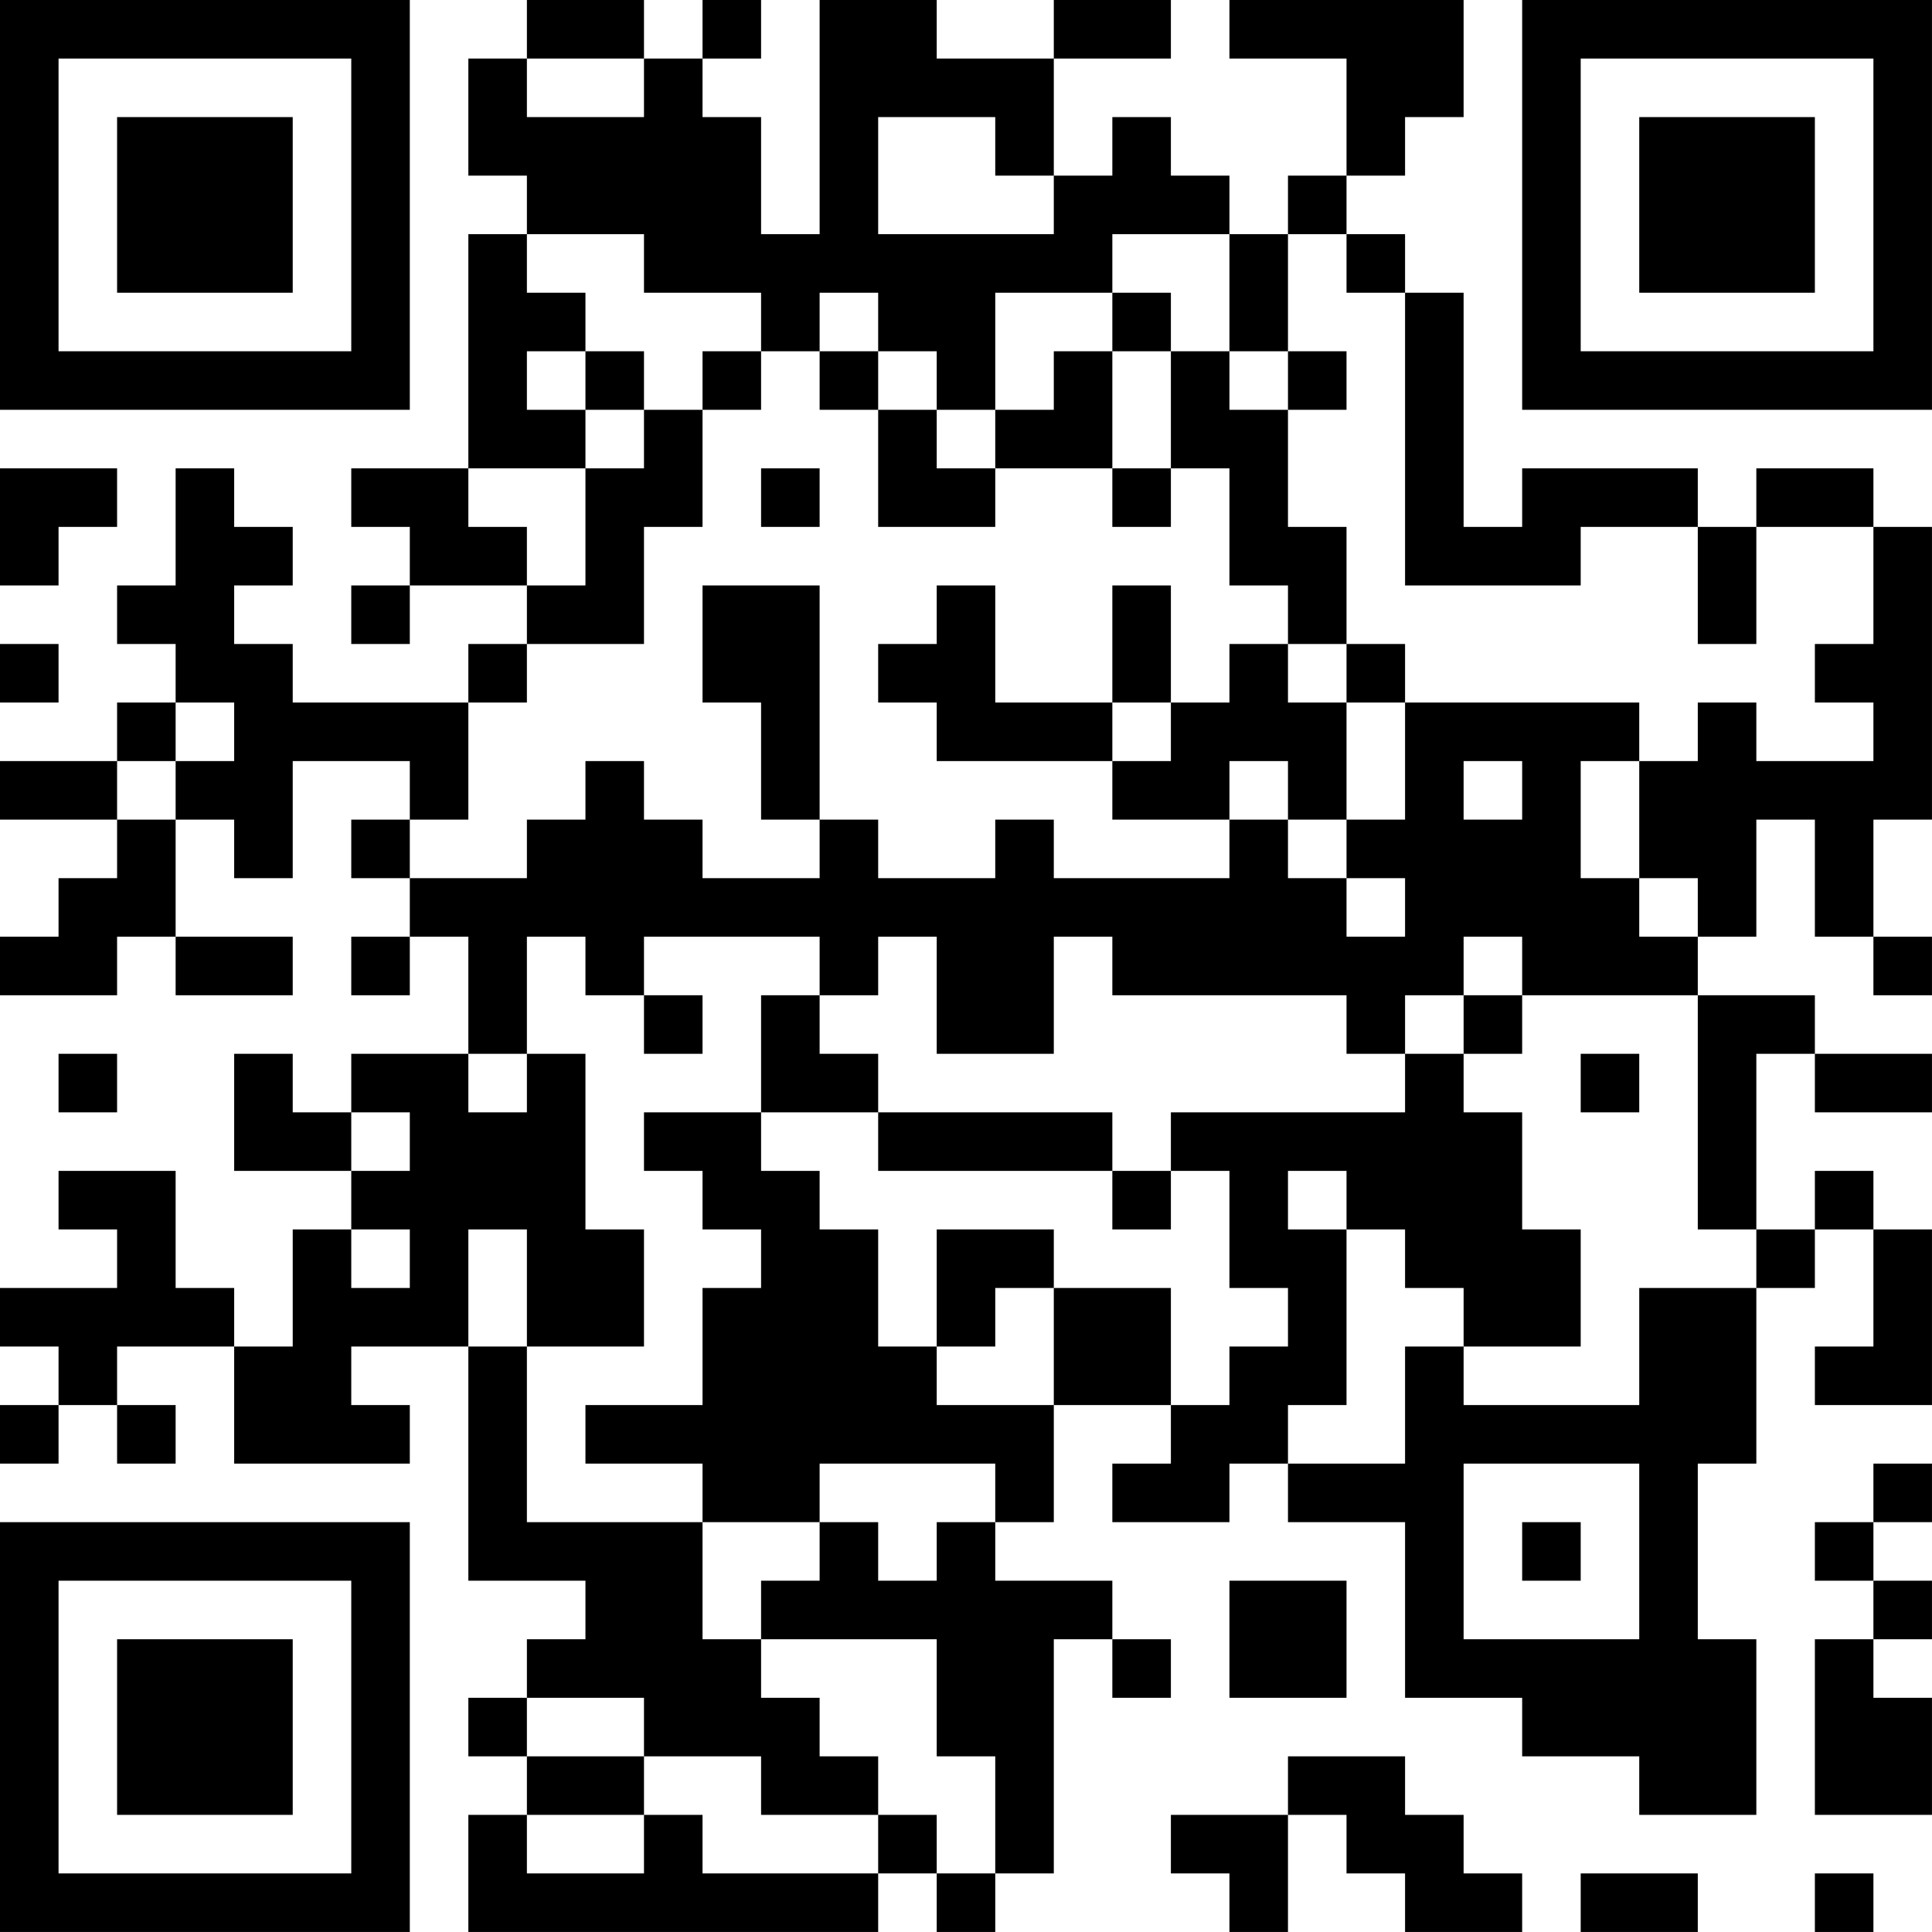<?xml version="1.0" encoding="UTF-8"?>
<svg xmlns="http://www.w3.org/2000/svg" version="1.1" width="400" height="400" viewBox="0 0 400 400"><rect x="0" y="0" width="400" height="400" fill="#ffffff"/><g transform="scale(12.121)"><g transform="translate(0,0)"><path fill-rule="evenodd" d="M9 0L9 1L8 1L8 3L9 3L9 4L8 4L8 8L6 8L6 9L7 9L7 10L6 10L6 11L7 11L7 10L9 10L9 11L8 11L8 12L5 12L5 11L4 11L4 10L5 10L5 9L4 9L4 8L3 8L3 10L2 10L2 11L3 11L3 12L2 12L2 13L0 13L0 14L2 14L2 15L1 15L1 16L0 16L0 17L2 17L2 16L3 16L3 17L5 17L5 16L3 16L3 14L4 14L4 15L5 15L5 13L7 13L7 14L6 14L6 15L7 15L7 16L6 16L6 17L7 17L7 16L8 16L8 18L6 18L6 19L5 19L5 18L4 18L4 20L6 20L6 21L5 21L5 23L4 23L4 22L3 22L3 20L1 20L1 21L2 21L2 22L0 22L0 23L1 23L1 24L0 24L0 25L1 25L1 24L2 24L2 25L3 25L3 24L2 24L2 23L4 23L4 25L7 25L7 24L6 24L6 23L8 23L8 27L10 27L10 28L9 28L9 29L8 29L8 30L9 30L9 31L8 31L8 33L15 33L15 32L16 32L16 33L17 33L17 32L18 32L18 28L19 28L19 29L20 29L20 28L19 28L19 27L17 27L17 26L18 26L18 24L20 24L20 25L19 25L19 26L21 26L21 25L22 25L22 26L24 26L24 29L26 29L26 30L28 30L28 31L30 31L30 28L29 28L29 25L30 25L30 22L31 22L31 21L32 21L32 23L31 23L31 24L33 24L33 21L32 21L32 20L31 20L31 21L30 21L30 18L31 18L31 19L33 19L33 18L31 18L31 17L29 17L29 16L30 16L30 14L31 14L31 16L32 16L32 17L33 17L33 16L32 16L32 14L33 14L33 9L32 9L32 8L30 8L30 9L29 9L29 8L26 8L26 9L25 9L25 5L24 5L24 4L23 4L23 3L24 3L24 2L25 2L25 0L21 0L21 1L23 1L23 3L22 3L22 4L21 4L21 3L20 3L20 2L19 2L19 3L18 3L18 1L20 1L20 0L18 0L18 1L16 1L16 0L14 0L14 4L13 4L13 2L12 2L12 1L13 1L13 0L12 0L12 1L11 1L11 0ZM9 1L9 2L11 2L11 1ZM15 2L15 4L18 4L18 3L17 3L17 2ZM9 4L9 5L10 5L10 6L9 6L9 7L10 7L10 8L8 8L8 9L9 9L9 10L10 10L10 8L11 8L11 7L12 7L12 9L11 9L11 11L9 11L9 12L8 12L8 14L7 14L7 15L9 15L9 14L10 14L10 13L11 13L11 14L12 14L12 15L14 15L14 14L15 14L15 15L17 15L17 14L18 14L18 15L21 15L21 14L22 14L22 15L23 15L23 16L24 16L24 15L23 15L23 14L24 14L24 12L28 12L28 13L27 13L27 15L28 15L28 16L29 16L29 15L28 15L28 13L29 13L29 12L30 12L30 13L32 13L32 12L31 12L31 11L32 11L32 9L30 9L30 11L29 11L29 9L27 9L27 10L24 10L24 5L23 5L23 4L22 4L22 6L21 6L21 4L19 4L19 5L17 5L17 7L16 7L16 6L15 6L15 5L14 5L14 6L13 6L13 5L11 5L11 4ZM19 5L19 6L18 6L18 7L17 7L17 8L16 8L16 7L15 7L15 6L14 6L14 7L15 7L15 9L17 9L17 8L19 8L19 9L20 9L20 8L21 8L21 10L22 10L22 11L21 11L21 12L20 12L20 10L19 10L19 12L17 12L17 10L16 10L16 11L15 11L15 12L16 12L16 13L19 13L19 14L21 14L21 13L22 13L22 14L23 14L23 12L24 12L24 11L23 11L23 9L22 9L22 7L23 7L23 6L22 6L22 7L21 7L21 6L20 6L20 5ZM10 6L10 7L11 7L11 6ZM12 6L12 7L13 7L13 6ZM19 6L19 8L20 8L20 6ZM0 8L0 10L1 10L1 9L2 9L2 8ZM13 8L13 9L14 9L14 8ZM12 10L12 12L13 12L13 14L14 14L14 10ZM0 11L0 12L1 12L1 11ZM22 11L22 12L23 12L23 11ZM3 12L3 13L2 13L2 14L3 14L3 13L4 13L4 12ZM19 12L19 13L20 13L20 12ZM25 13L25 14L26 14L26 13ZM9 16L9 18L8 18L8 19L9 19L9 18L10 18L10 21L11 21L11 23L9 23L9 21L8 21L8 23L9 23L9 26L12 26L12 28L13 28L13 29L14 29L14 30L15 30L15 31L13 31L13 30L11 30L11 29L9 29L9 30L11 30L11 31L9 31L9 32L11 32L11 31L12 31L12 32L15 32L15 31L16 31L16 32L17 32L17 30L16 30L16 28L13 28L13 27L14 27L14 26L15 26L15 27L16 27L16 26L17 26L17 25L14 25L14 26L12 26L12 25L10 25L10 24L12 24L12 22L13 22L13 21L12 21L12 20L11 20L11 19L13 19L13 20L14 20L14 21L15 21L15 23L16 23L16 24L18 24L18 22L20 22L20 24L21 24L21 23L22 23L22 22L21 22L21 20L20 20L20 19L24 19L24 18L25 18L25 19L26 19L26 21L27 21L27 23L25 23L25 22L24 22L24 21L23 21L23 20L22 20L22 21L23 21L23 24L22 24L22 25L24 25L24 23L25 23L25 24L28 24L28 22L30 22L30 21L29 21L29 17L26 17L26 16L25 16L25 17L24 17L24 18L23 18L23 17L19 17L19 16L18 16L18 18L16 18L16 16L15 16L15 17L14 17L14 16L11 16L11 17L10 17L10 16ZM11 17L11 18L12 18L12 17ZM13 17L13 19L15 19L15 20L19 20L19 21L20 21L20 20L19 20L19 19L15 19L15 18L14 18L14 17ZM25 17L25 18L26 18L26 17ZM1 18L1 19L2 19L2 18ZM27 18L27 19L28 19L28 18ZM6 19L6 20L7 20L7 19ZM6 21L6 22L7 22L7 21ZM16 21L16 23L17 23L17 22L18 22L18 21ZM25 25L25 28L28 28L28 25ZM32 25L32 26L31 26L31 27L32 27L32 28L31 28L31 31L33 31L33 29L32 29L32 28L33 28L33 27L32 27L32 26L33 26L33 25ZM26 26L26 27L27 27L27 26ZM21 27L21 29L23 29L23 27ZM22 30L22 31L20 31L20 32L21 32L21 33L22 33L22 31L23 31L23 32L24 32L24 33L26 33L26 32L25 32L25 31L24 31L24 30ZM27 32L27 33L29 33L29 32ZM31 32L31 33L32 33L32 32ZM0 0L0 7L7 7L7 0ZM1 1L1 6L6 6L6 1ZM2 2L2 5L5 5L5 2ZM26 0L26 7L33 7L33 0ZM27 1L27 6L32 6L32 1ZM28 2L28 5L31 5L31 2ZM0 26L0 33L7 33L7 26ZM1 27L1 32L6 32L6 27ZM2 28L2 31L5 31L5 28Z" fill="#000000"/></g></g></svg>
